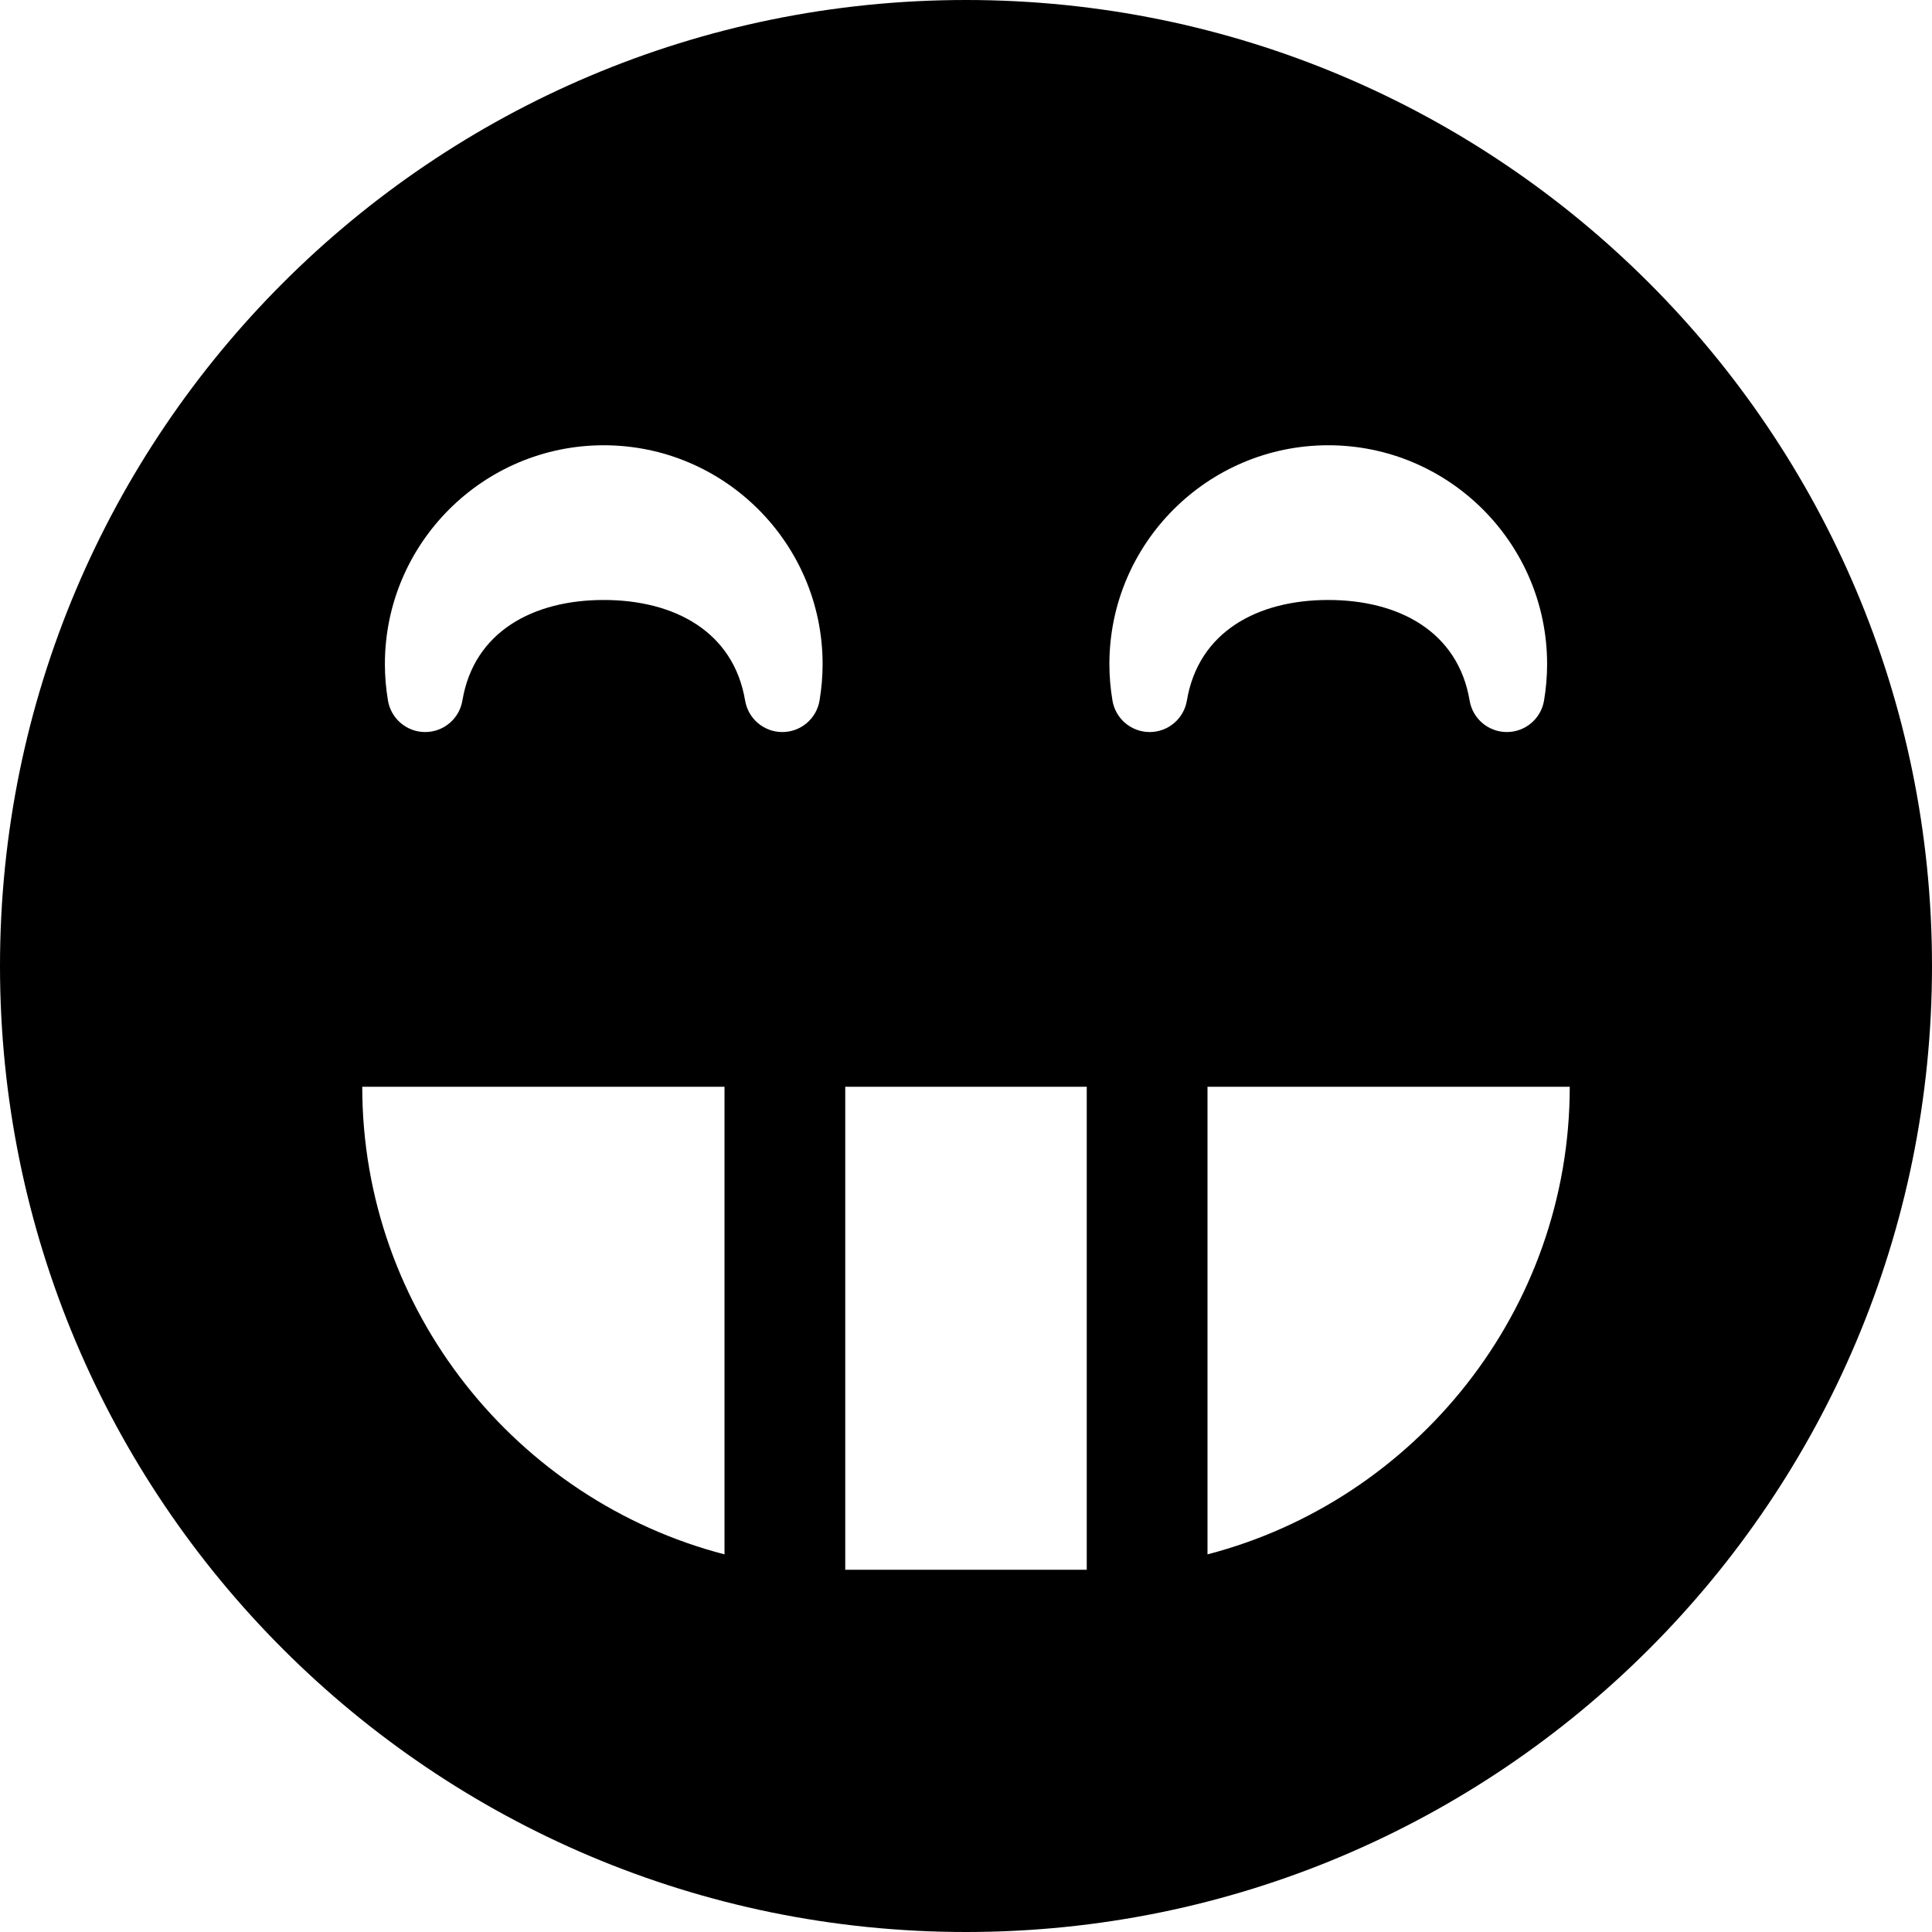 <?xml version="1.0" encoding="utf-8"?>
<!-- Generator: Adobe Illustrator 16.0.4, SVG Export Plug-In . SVG Version: 6.00 Build 0)  -->
<!DOCTYPE svg PUBLIC "-//W3C//DTD SVG 1.1//EN" "http://www.w3.org/Graphics/SVG/1.1/DTD/svg11.dtd">
<svg version="1.1" id="Capa_1" xmlns="http://www.w3.org/2000/svg" xmlns:xlink="http://www.w3.org/1999/xlink" x="0px" y="0px"
	 width="512px" height="512px" viewBox="0 0 512 512" enable-background="new 0 0 512 512" xml:space="preserve">
<path d="M256,0C114.615,0,0,114.615,0,256s114.613,256,256,256c141.385,0,256-114.615,256-256S397.385,0,256,0z M352,118
	c31.981,0,58,26.019,58,58c0,3.189-0.273,6.438-0.814,9.656c-0.809,4.816-4.979,8.344-9.861,8.344s-9.055-3.528-9.861-8.345
	C386.383,167.313,370.628,159,352,159s-34.383,8.313-37.462,26.655c-0.808,4.816-4.979,8.345-9.861,8.345c-0.001,0,0,0-0.001,0
	c-4.883,0-9.053-3.528-9.861-8.344C294.273,182.438,294,179.189,294,176C294,144.019,320.019,118,352,118z M160,118
	c31.981,0,58,26.019,58,58c0,3.189-0.274,6.438-0.814,9.656c-0.809,4.816-4.978,8.344-9.862,8.344c-4.884,0-9.053-3.528-9.861-8.345
	C194.383,167.313,178.628,159,160,159s-34.383,8.313-37.462,26.655c-0.808,4.816-4.978,8.345-9.861,8.345l0,0
	c-4.883,0-9.053-3.528-9.862-8.344C102.274,182.438,102,179.189,102,176C102,144.019,128.019,118,160,118z M96,288h96v123.923
	C136.953,397.62,96,347.361,96,288z M224,416V288h64v128H224z M320,411.923V288h96C416,347.361,375.048,397.62,320,411.923z"/>
</svg>
